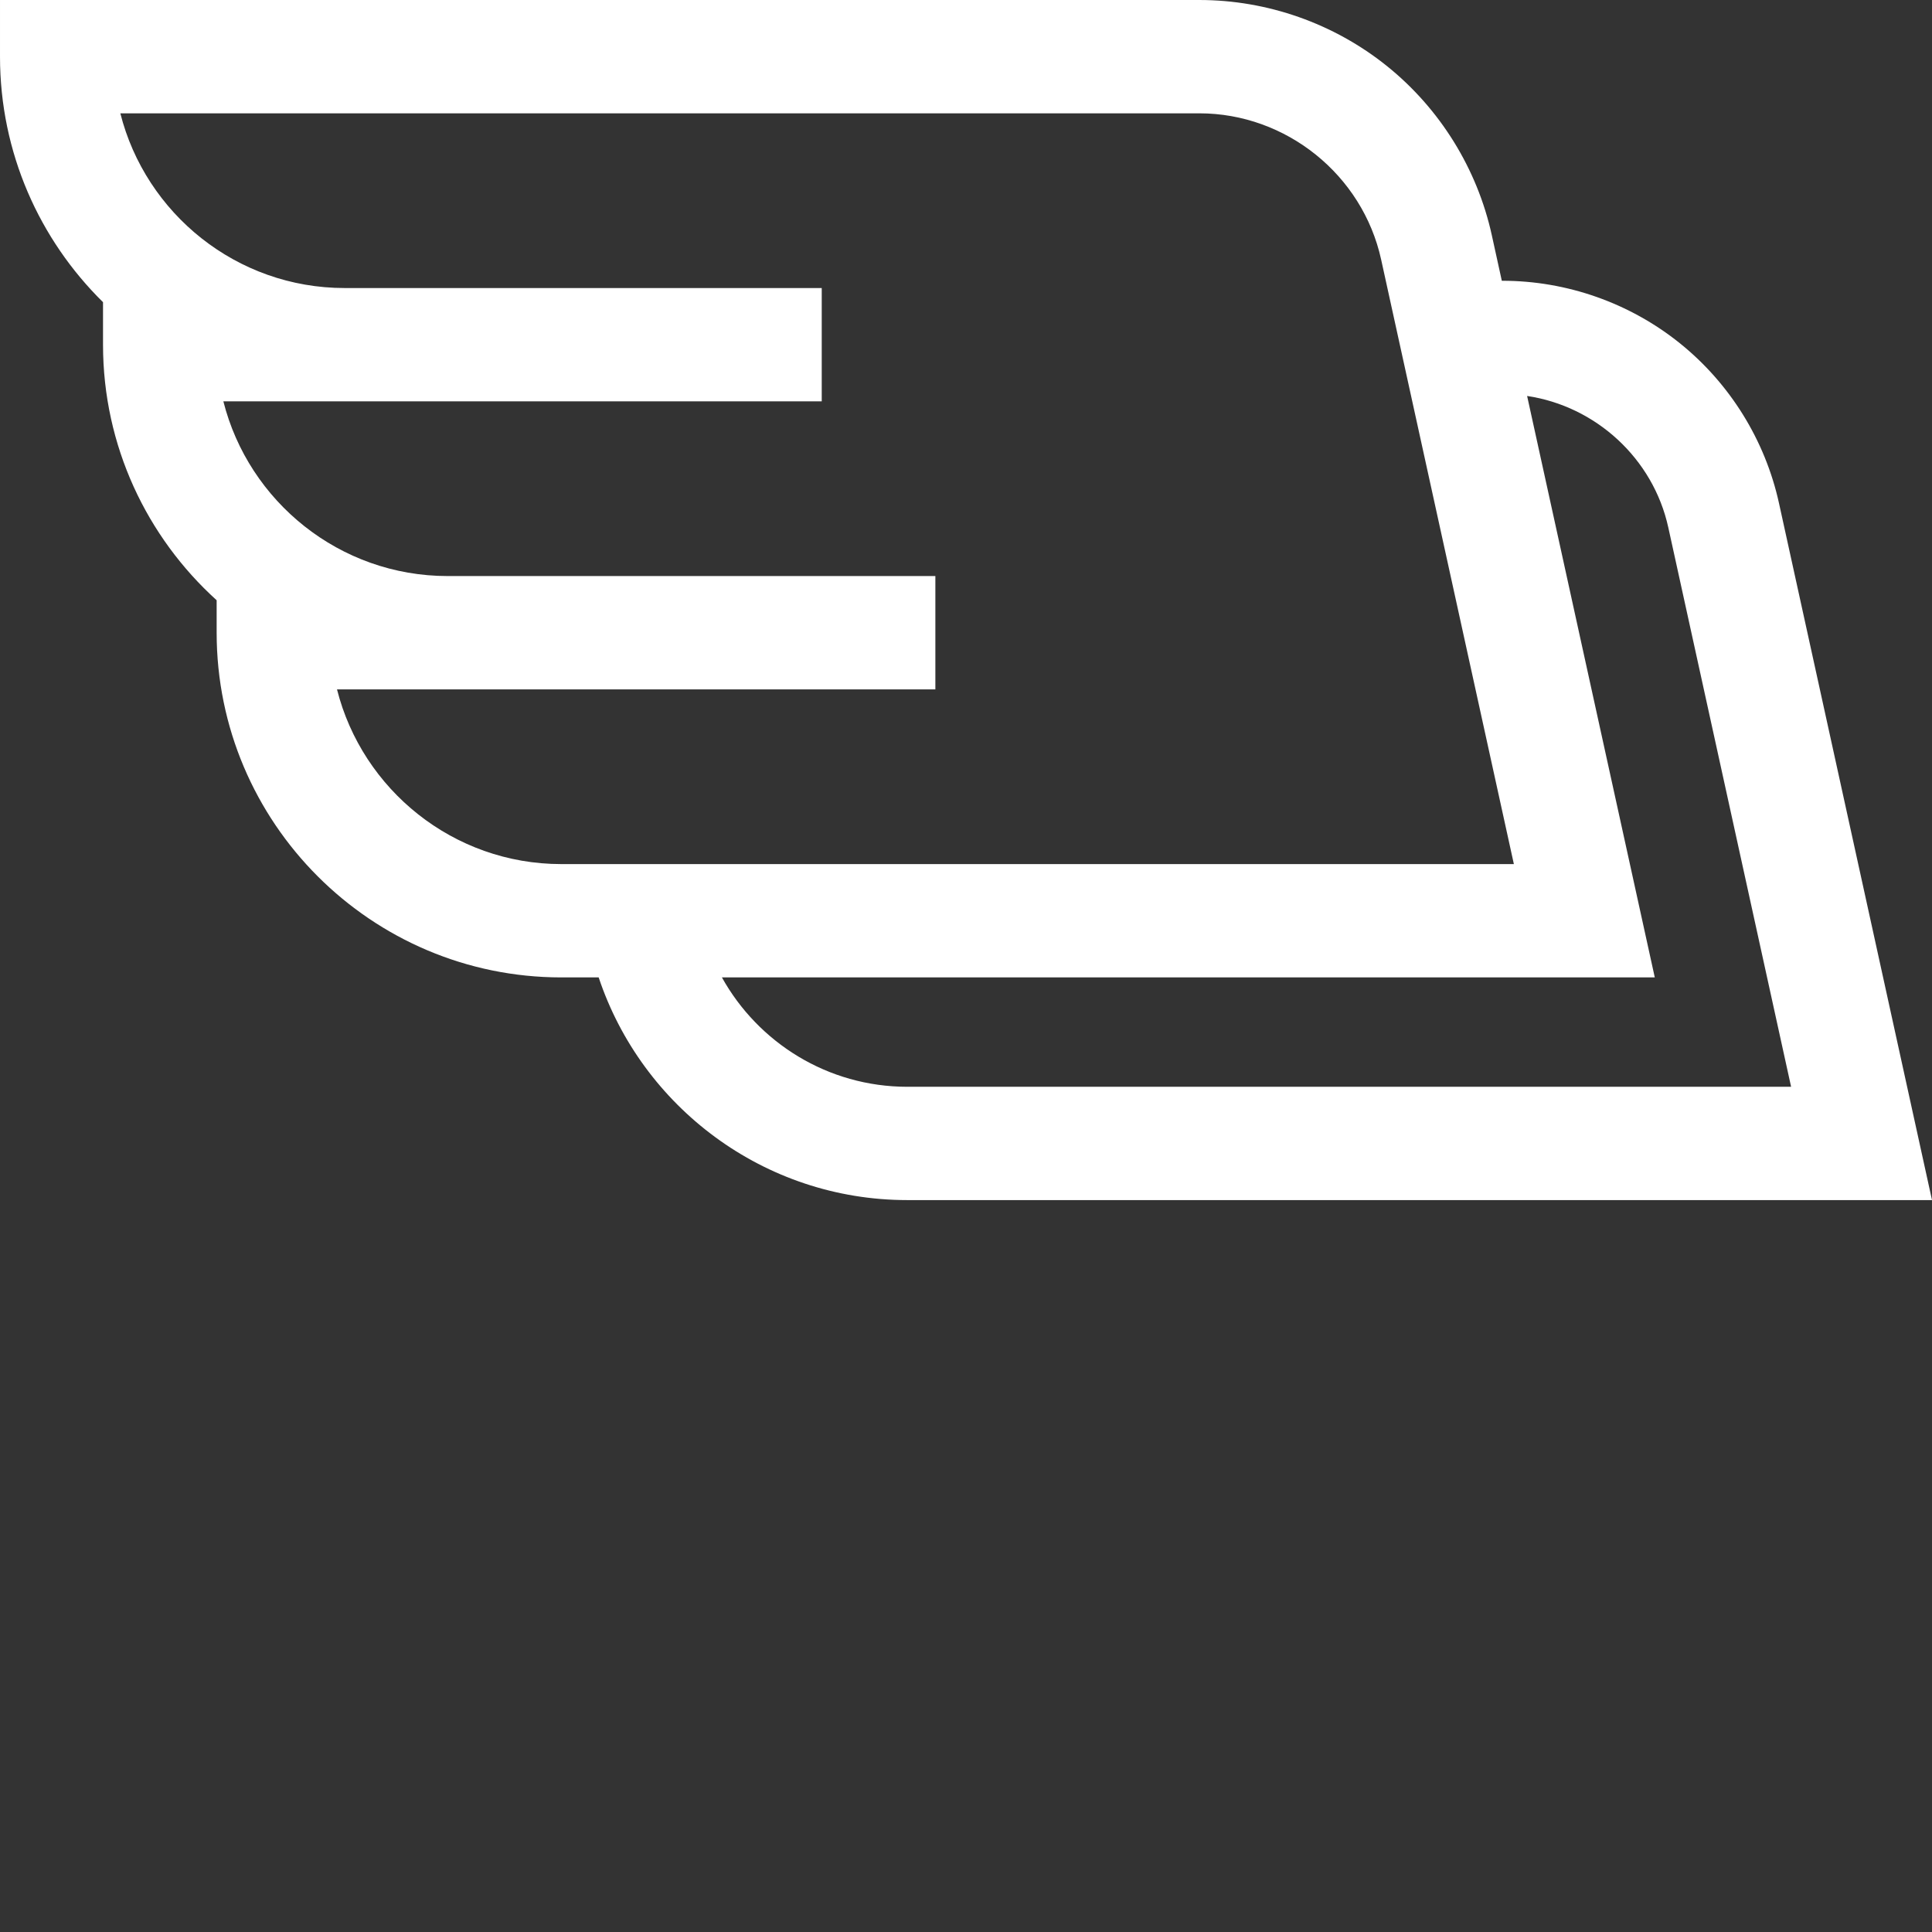 <?xml version="1.0" encoding="UTF-8"?> <svg xmlns="http://www.w3.org/2000/svg" xmlns:xlink="http://www.w3.org/1999/xlink" xmlns:svgjs="http://svgjs.com/svgjs" width="512" height="512" x="0" y="0" viewBox="0 0 512 512" style="enable-background:new 0 0 512 512" xml:space="preserve"><rect x="0" y="0" width="512" height="512" fill="#333333" stroke="none"/> <g> <path xmlns="http://www.w3.org/2000/svg" d="m471.449 133.344c-3.656-16.645-12.98-31.695-26.262-42.375s-29.98-16.562-47.023-16.562h-.168l-2.648-12.07c-3.867-17.605-13.73-33.523-27.777-44.82-14.043-11.293-31.703-17.516-49.73-17.516h-317.84v15.016c0 25.445 10.461 48.488 27.301 65.066v11.266c0 26.832 11.633 50.996 30.113 67.723v8.605c0 50.367 40.98 91.348 91.348 91.348h9.891c11.418 34.246 43.762 59.012 81.797 59.012h271.551zm-382.141 49.348h158.574v-30.031h-129.234c-28.629 0-52.742-19.727-59.457-46.297h158.578v-30.031h-126.422c-28.633 0-52.742-19.727-59.457-46.301h285.949c22.984 0 43.246 16.297 48.176 38.746l35.176 160.215h-252.43c-28.629 0-52.738-19.727-59.453-46.301zm102.008 76.332h247.219l-33.836-154.09c18.176 2.711 33.395 16.527 37.418 34.852l32.543 148.223h-234.211c-21.113-.004-39.539-11.719-49.133-28.984zm0 0" fill="#ffffff" data-original="#000000"></path> </g> </svg> 